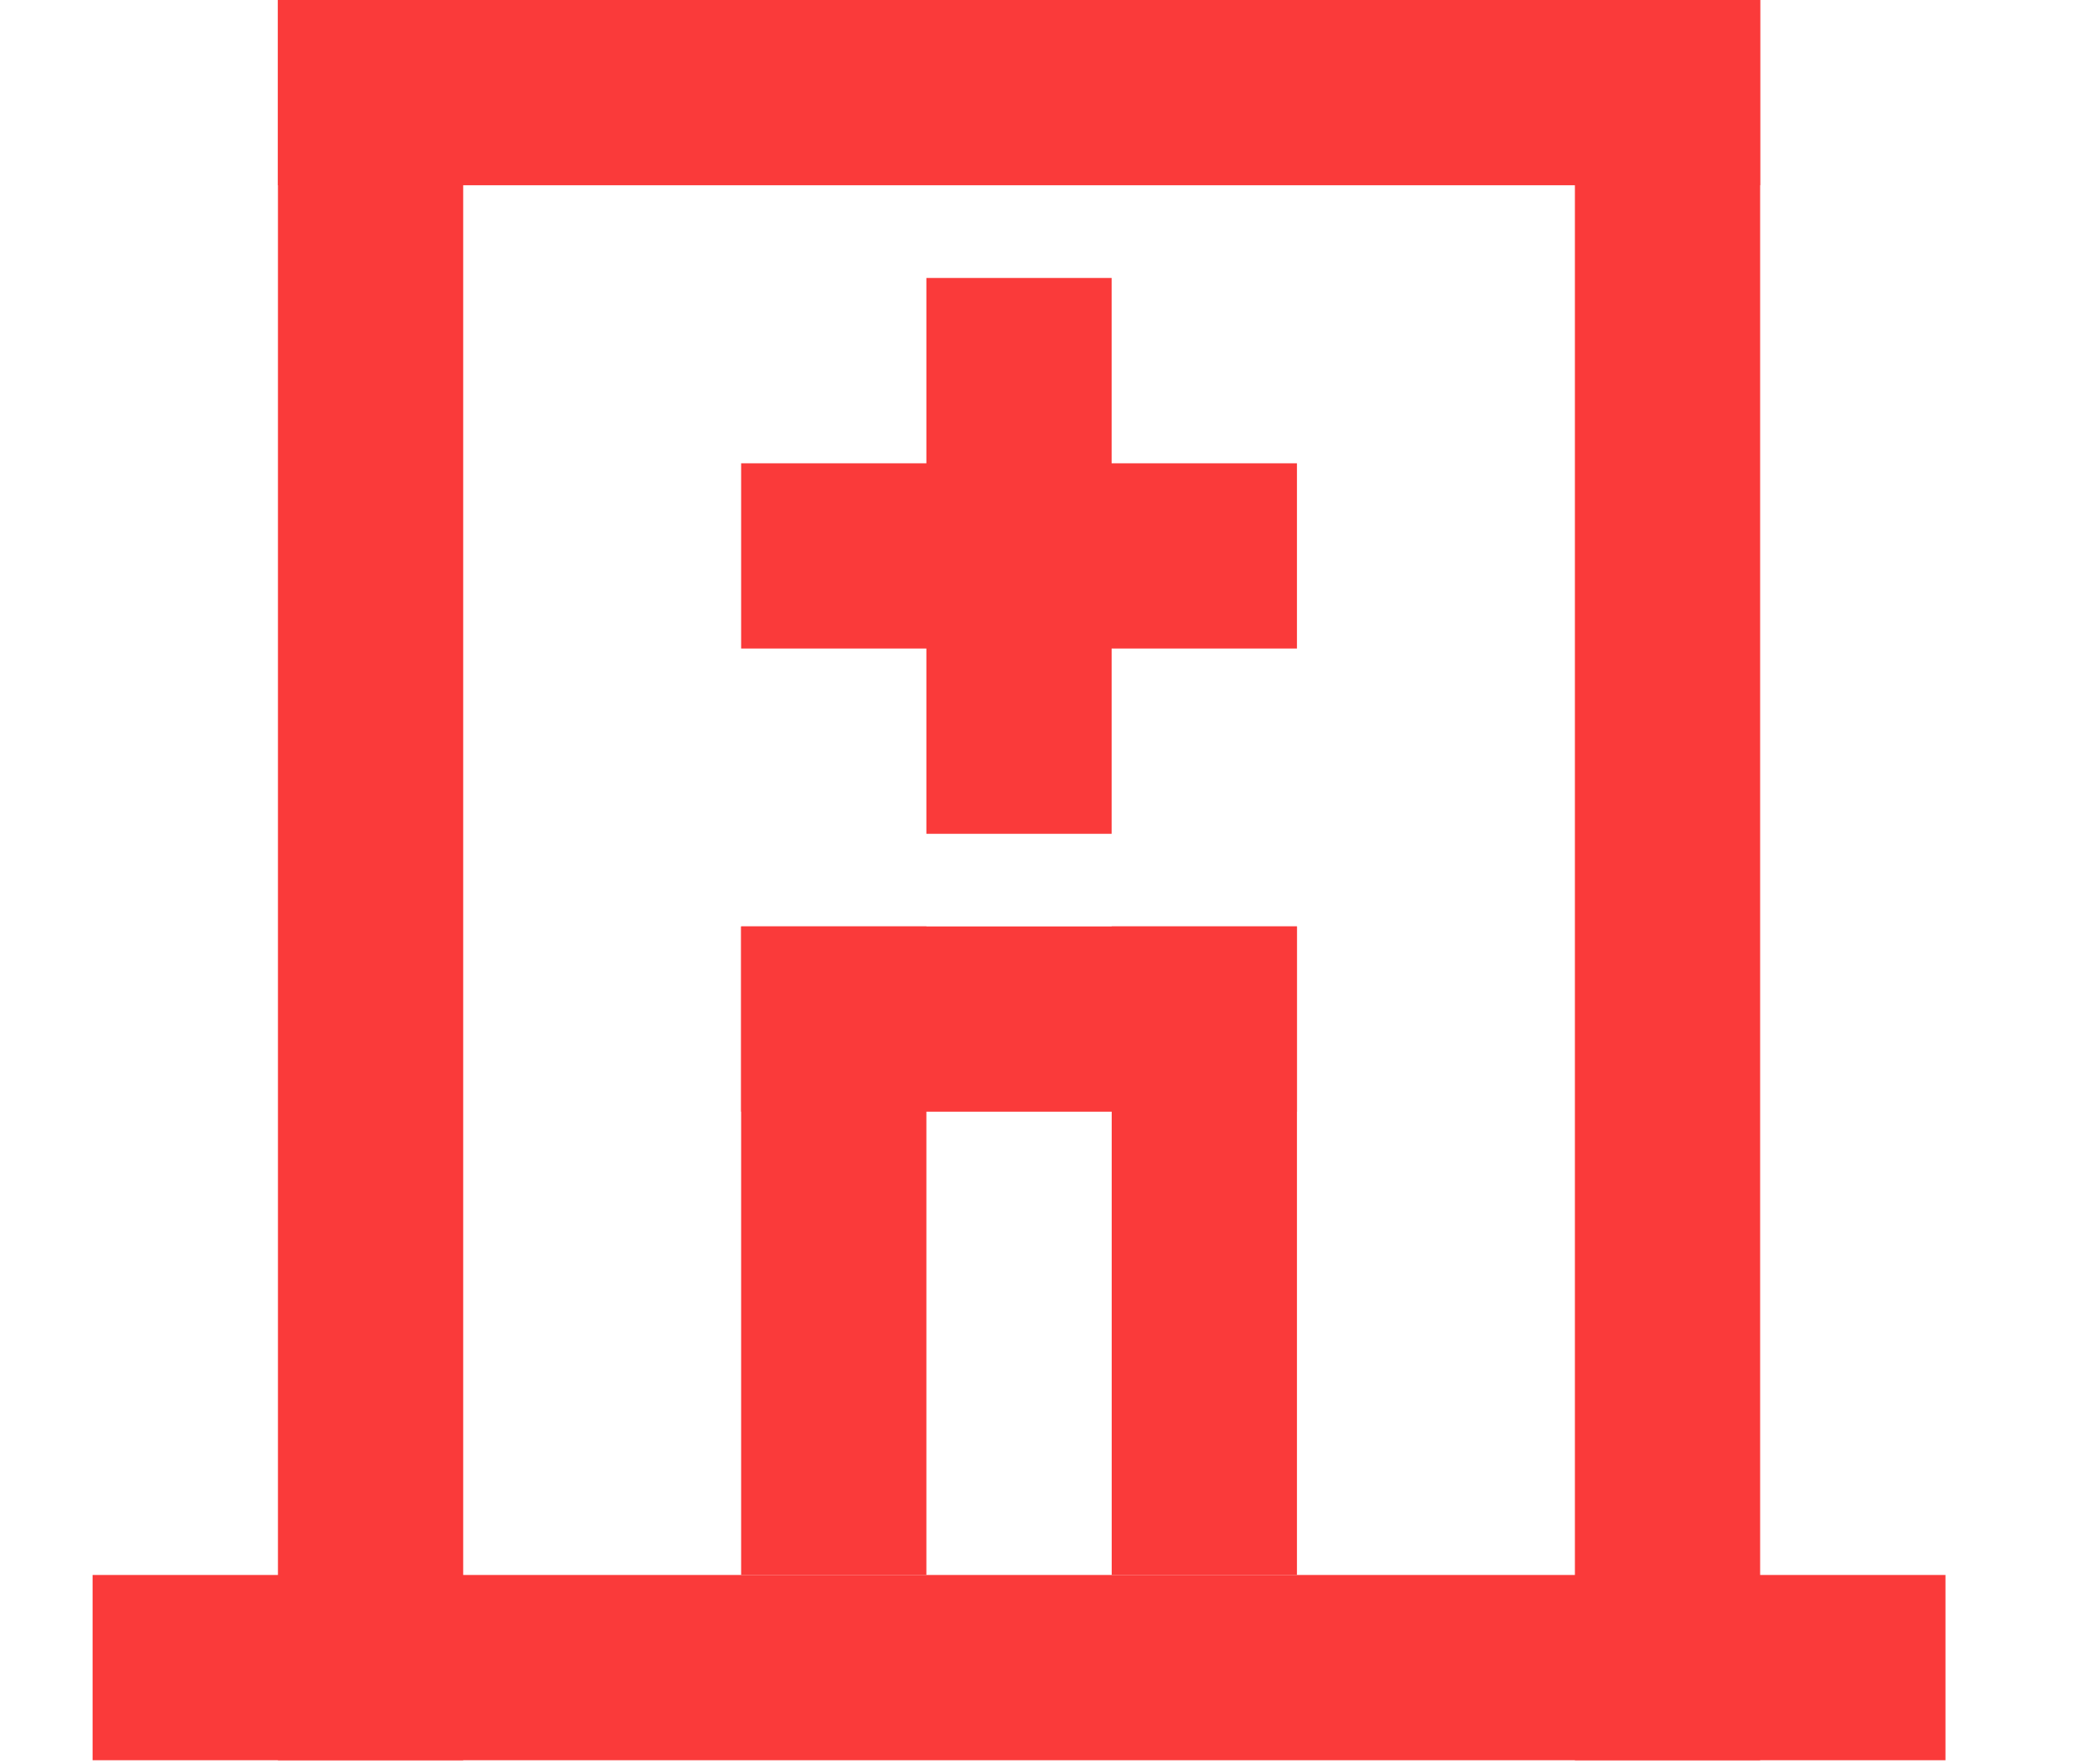 <svg width="26" height="22" viewBox="0 0 26 22" fill="none" xmlns="http://www.w3.org/2000/svg">
<path d="M1.155 20.794L24.26 20.794" stroke="#FA3A3A" stroke-width="2.31"/>
<line x1="10.397" y1="11.552" x2="10.397" y2="19.639" stroke="#FA3A3A" stroke-width="2.31"/>
<line x1="15.018" y1="11.552" x2="15.018" y2="19.639" stroke="#FA3A3A" stroke-width="2.31"/>
<line x1="16.173" y1="12.707" x2="9.242" y2="12.707" stroke="#FA3A3A" stroke-width="2.31"/>
<line x1="16.173" y1="6.932" x2="9.242" y2="6.932" stroke="#FA3A3A" stroke-width="2.31"/>
<line x1="12.707" y1="10.397" x2="12.707" y2="3.466" stroke="#FA3A3A" stroke-width="2.31"/>
<path d="M3.466 1.155H21.949" stroke="#FA3A3A" stroke-width="2.31"/>
<path d="M20.794 0V21.949" stroke="#FA3A3A" stroke-width="2.31"/>
<path d="M4.621 0L4.621 21.949" stroke="#FA3A3A" stroke-width="2.31"/>
</svg>
